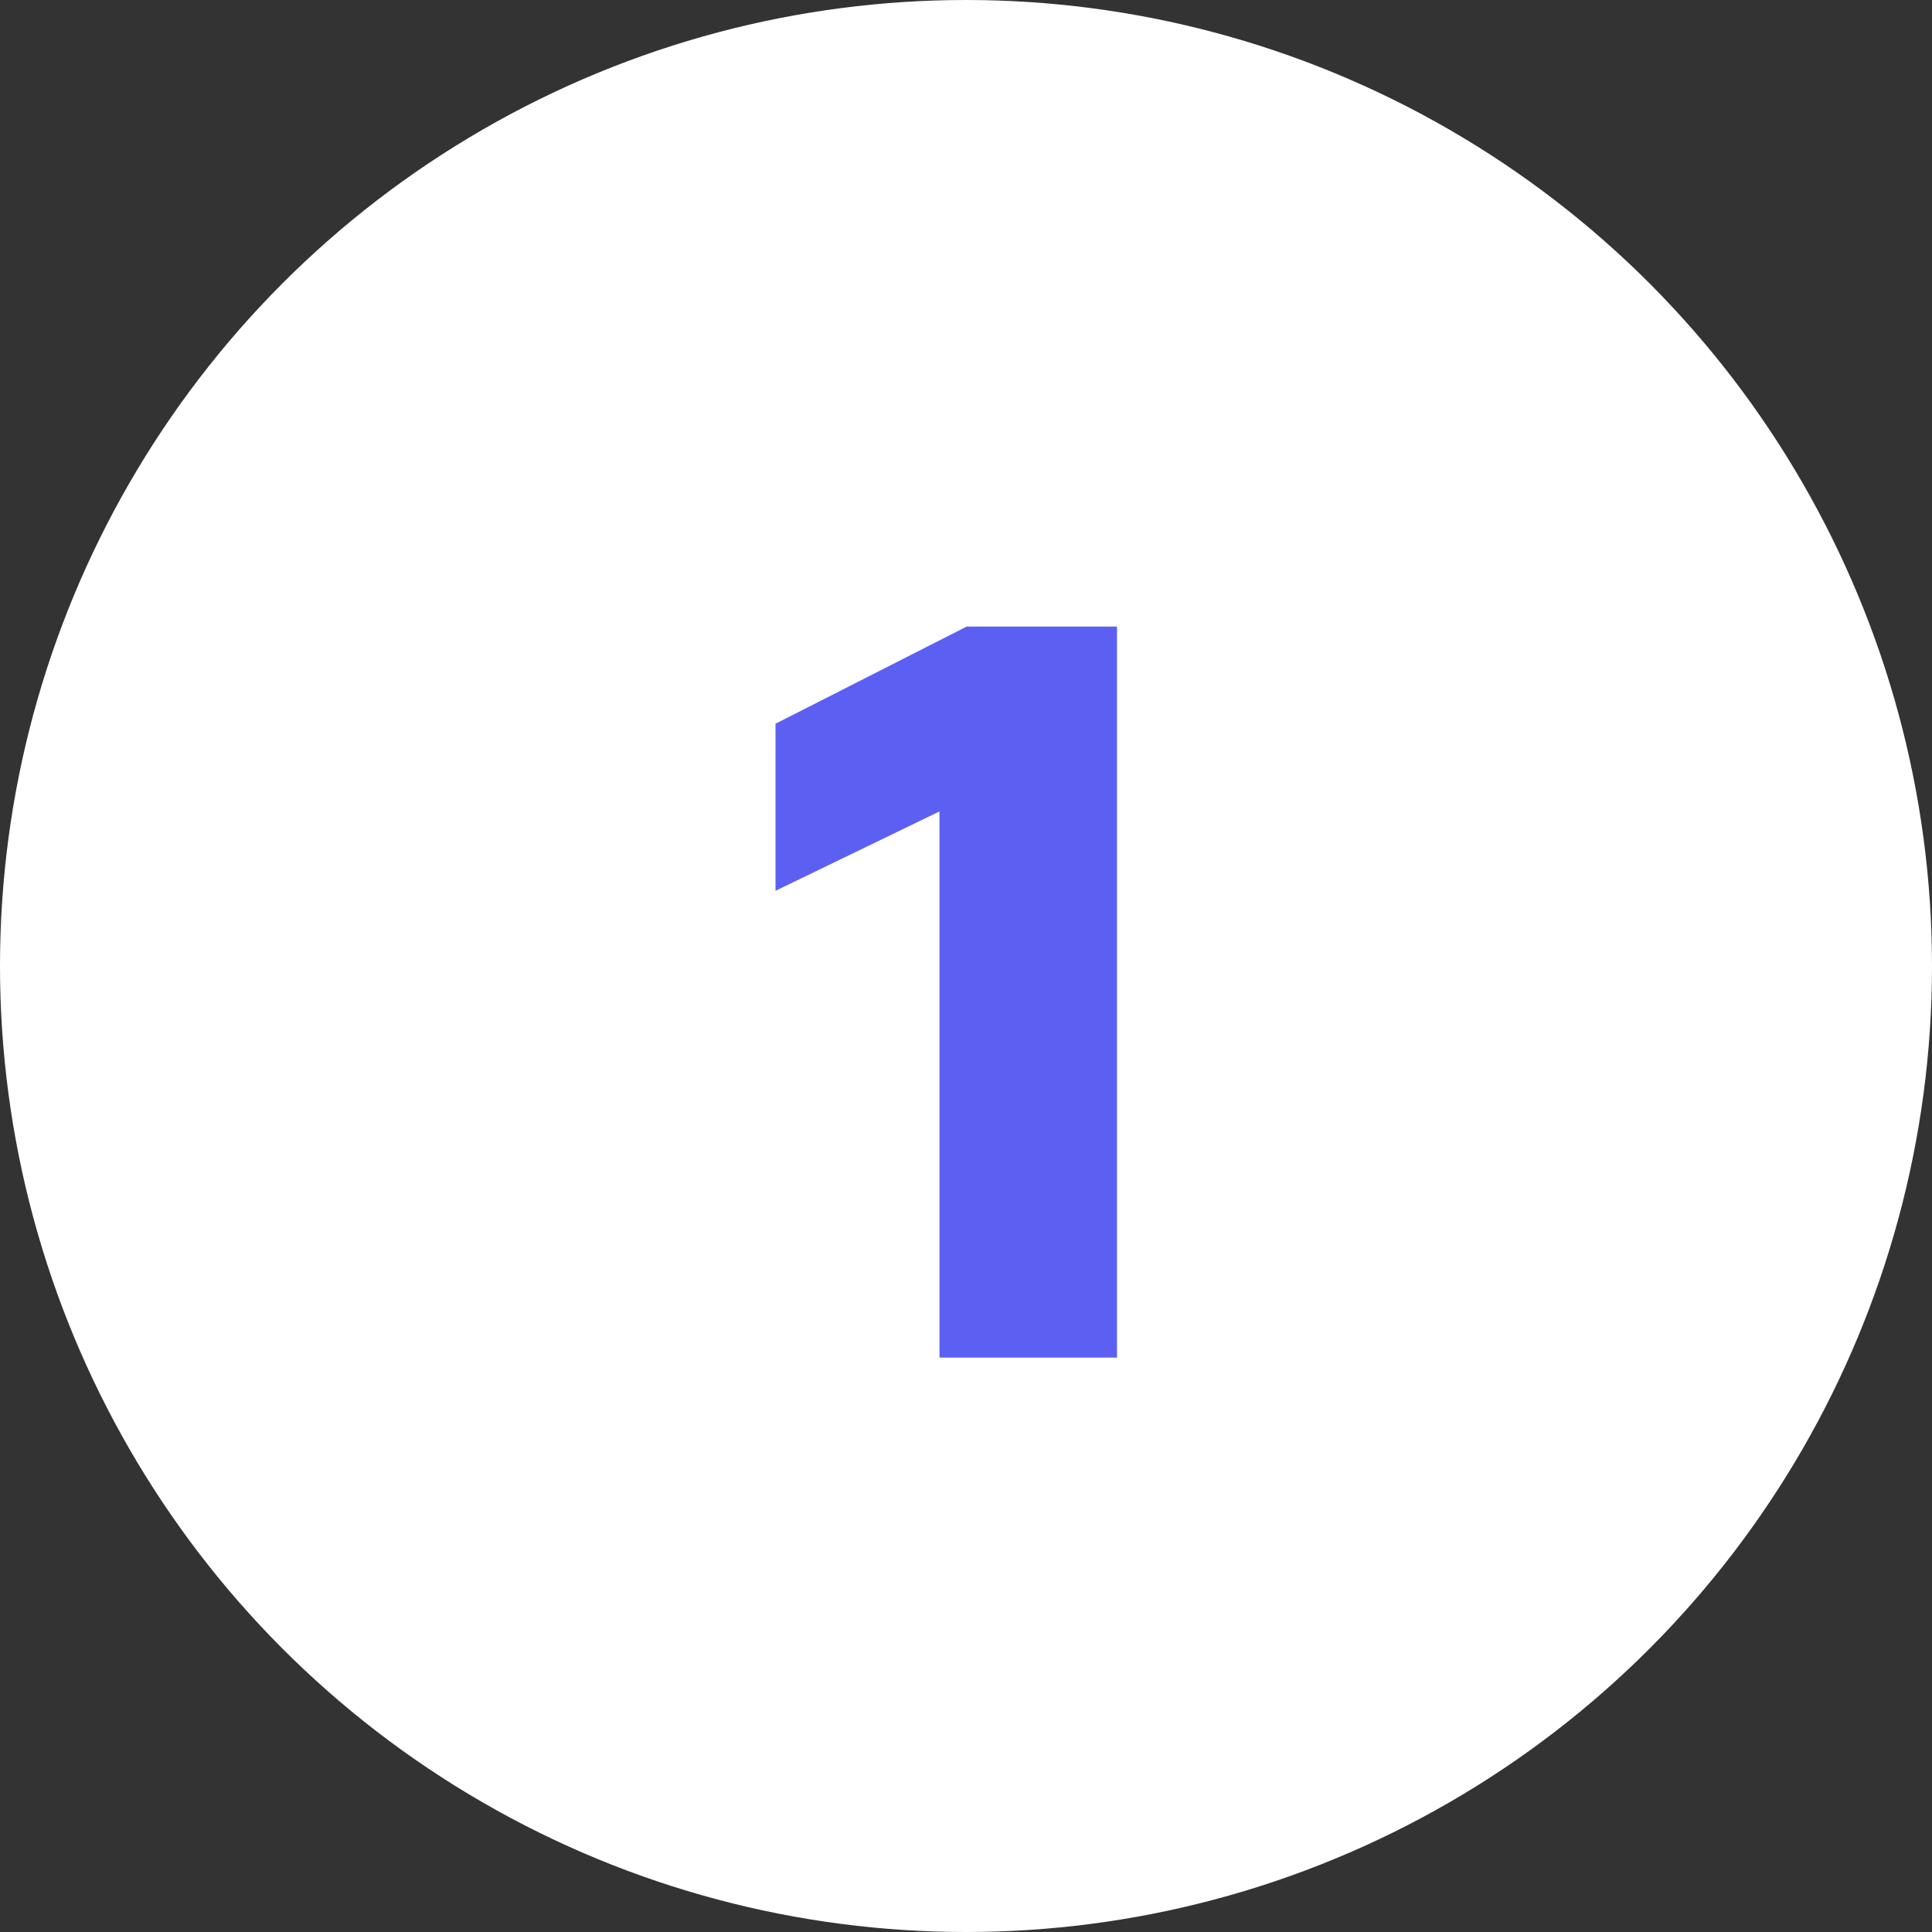 <svg width="37" height="37" viewBox="0 0 37 37" fill="none" xmlns="http://www.w3.org/2000/svg">
<rect x="0" y="0" width="37" height="37" fill="#333333" stroke="none"/>
<circle cx="18.5" cy="18.5" r="18.5" fill="white"/>
<path d="M18.512 12H21.392V26H17.992V15.54L14.852 17.06V13.86L18.512 12Z" fill="#5C60F2"/>
</svg>
